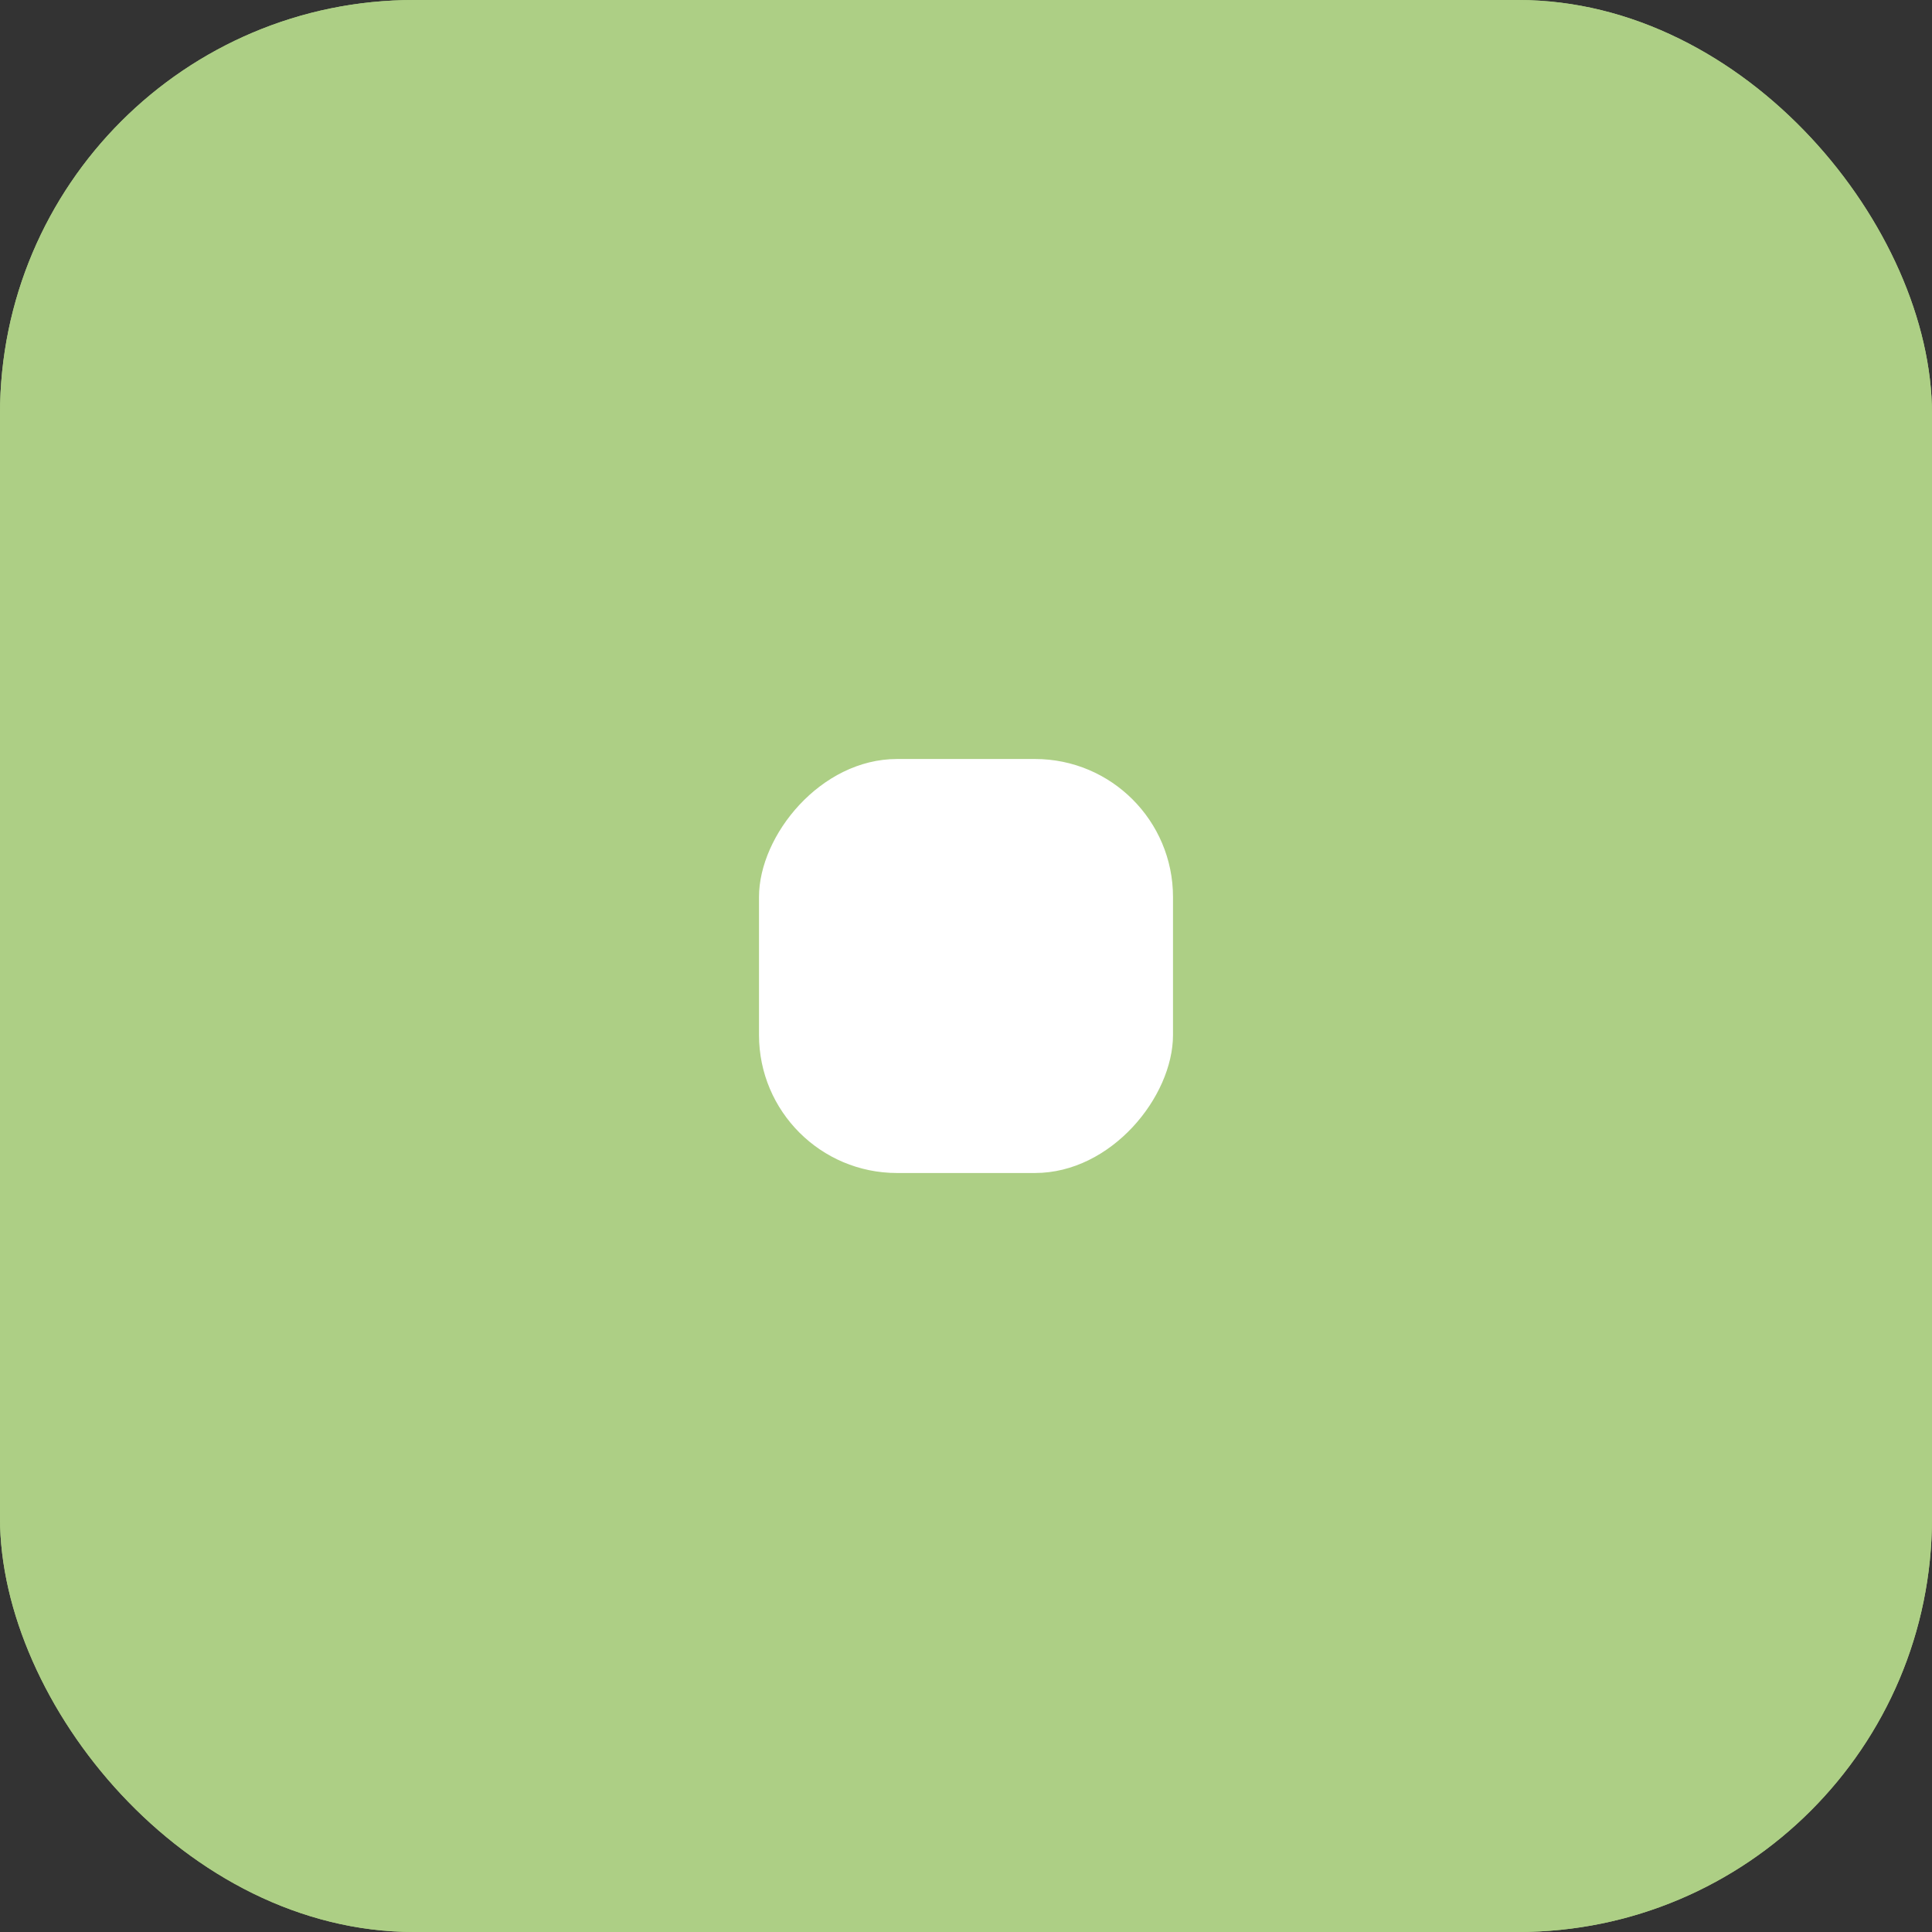 <svg width="28" height="28" viewBox="0 0 28 28" fill="none" xmlns="http://www.w3.org/2000/svg">
<rect x="0" y="0" width="28" height="28" fill="#333333" stroke="none"/>
<rect width="28" height="28" rx="6" fill="#ADCF85"/>
<rect width="28" height="28" rx="6" fill="#ADCF85"/>
<rect width="6" height="6" rx="2" transform="matrix(1 0 0 -1 11 17)" fill="#ADCF85"/>
<rect width="6" height="6" rx="2" transform="matrix(1 0 0 -1 11 17)" fill="white"/>
</svg>
